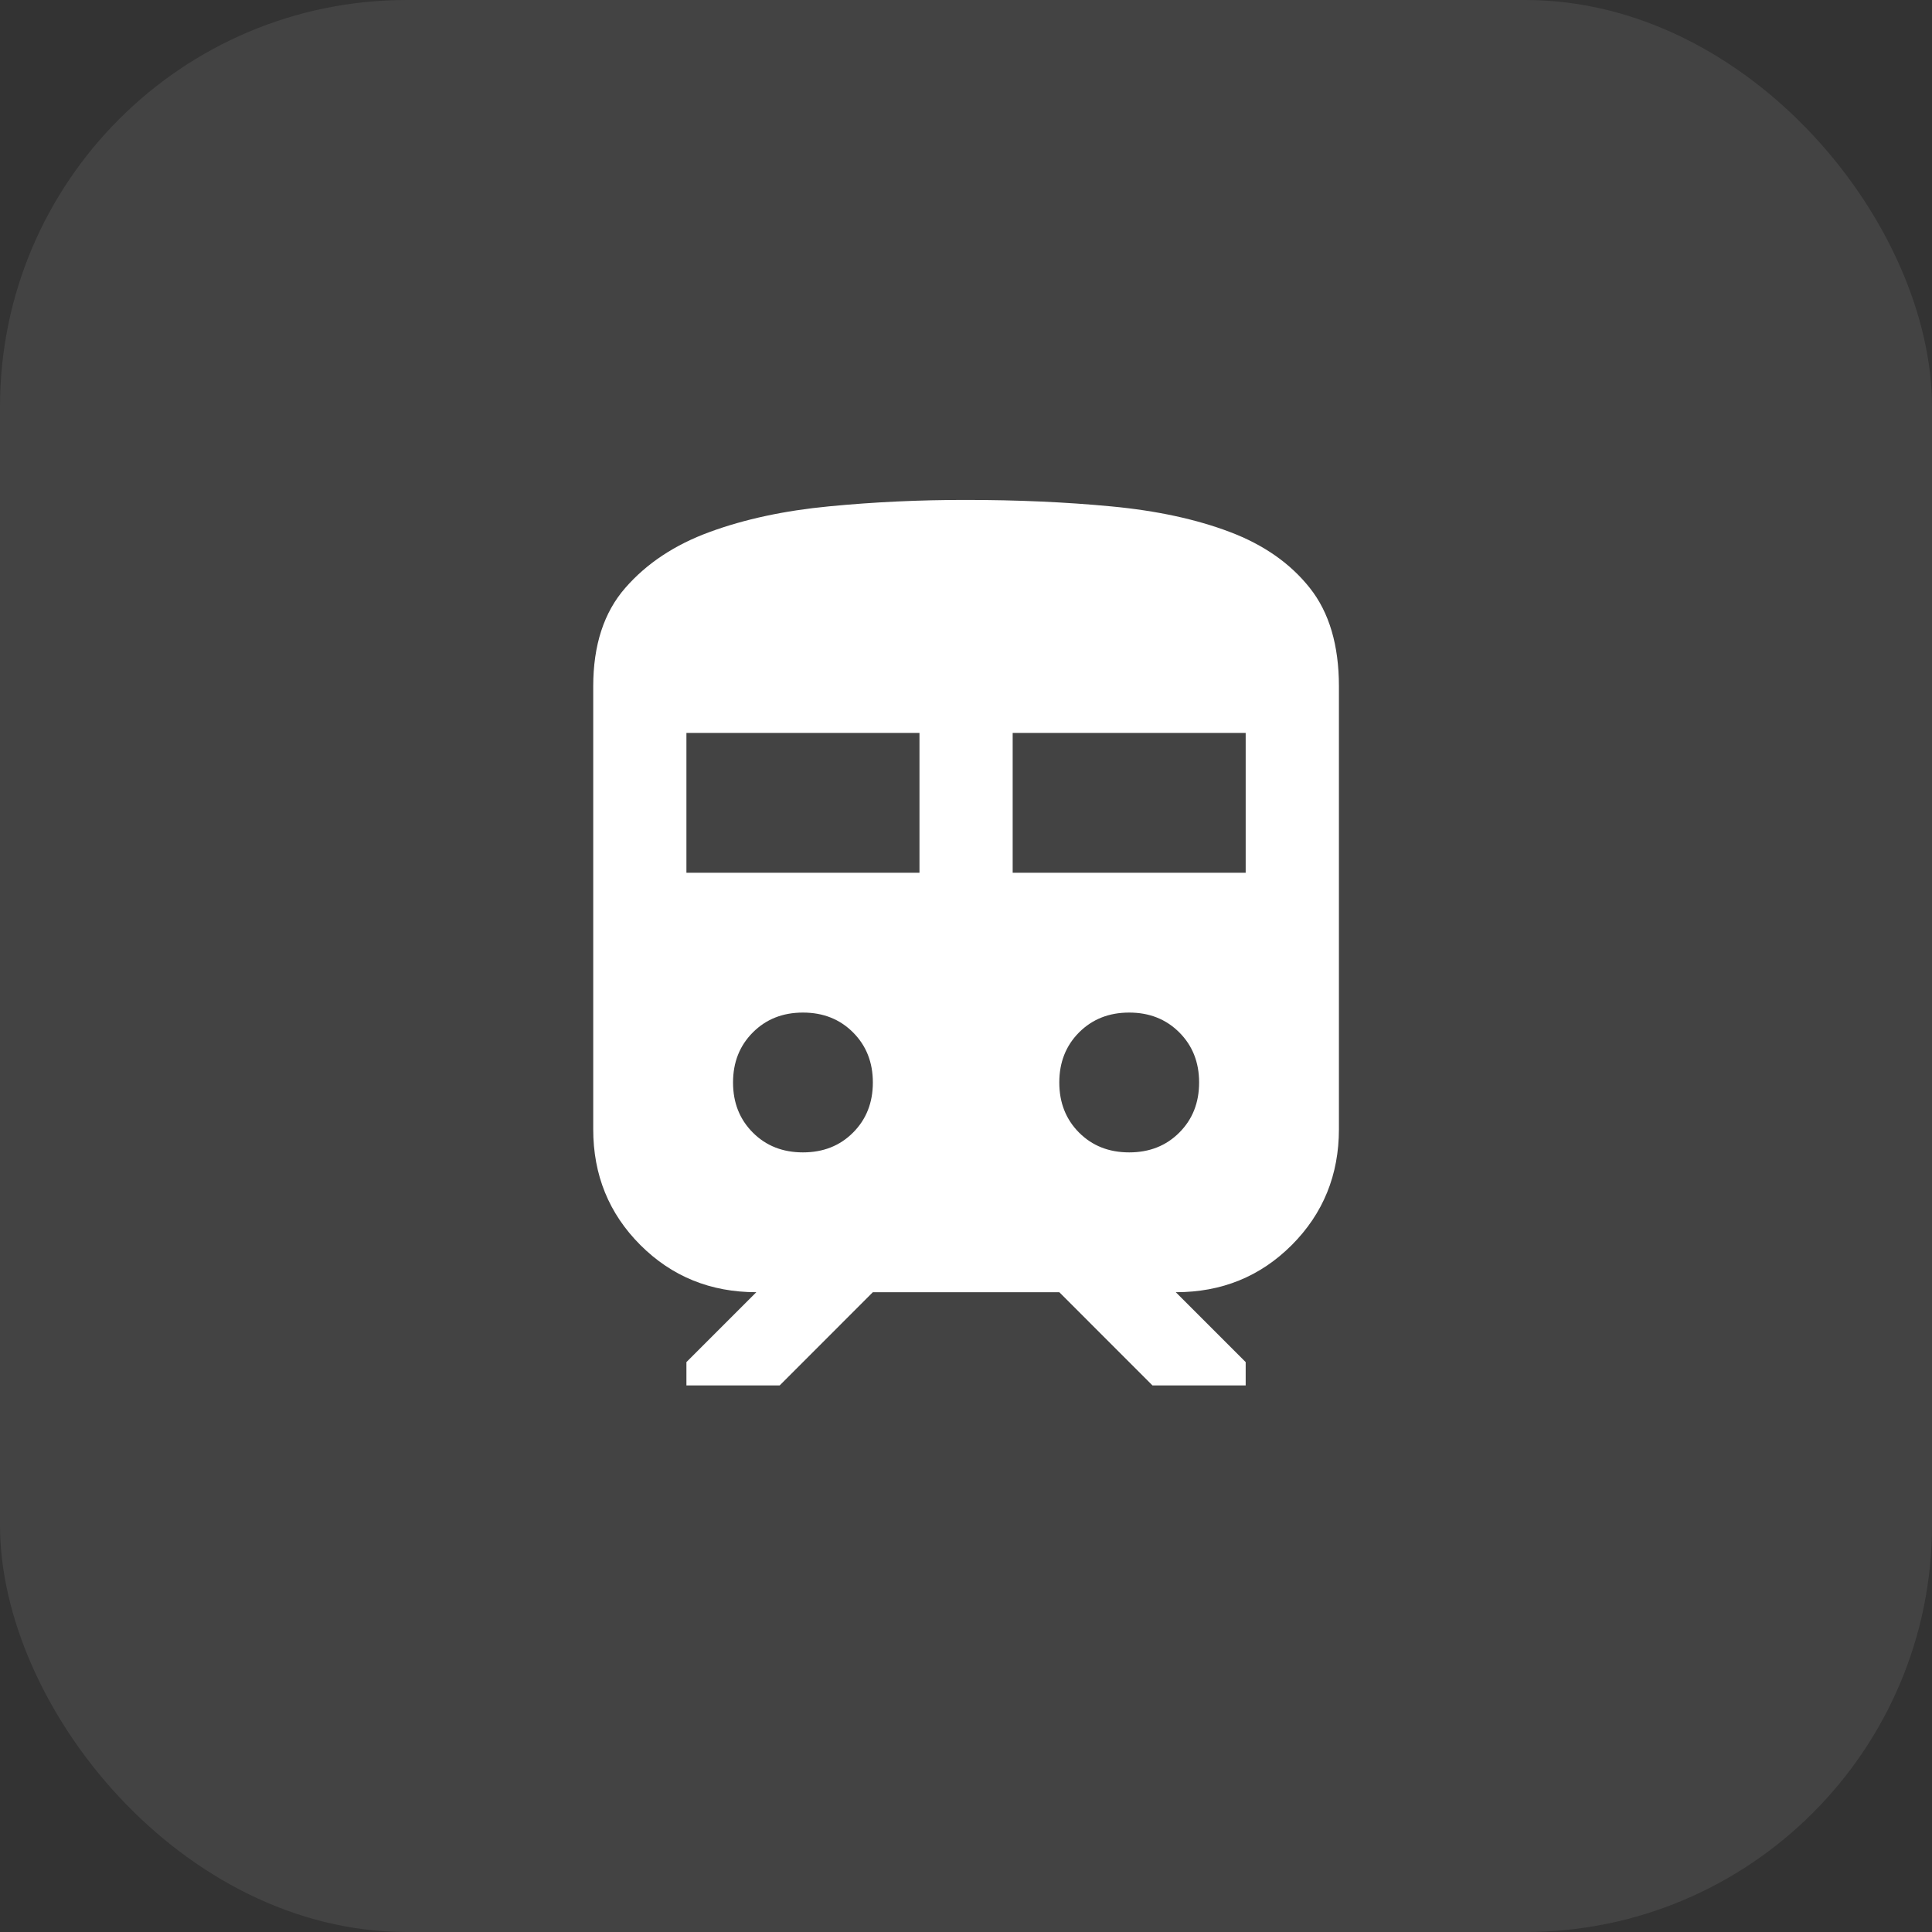 <?xml version="1.0" encoding="UTF-8"?> <svg xmlns="http://www.w3.org/2000/svg" width="38" height="38" viewBox="0 0 38 38" fill="none"><rect x="0" y="0" width="38" height="38" fill="#333333" stroke="none"/><rect width="38" height="38" rx="8" fill="white" fill-opacity="0.08"></rect><path d="M11.668 22.208V13.5C11.668 12.69 11.878 12.044 12.299 11.563C12.719 11.081 13.273 10.714 13.96 10.463C14.646 10.211 15.43 10.043 16.309 9.959C17.188 9.874 18.086 9.832 19.001 9.833C20.01 9.833 20.961 9.875 21.855 9.96C22.749 10.044 23.528 10.212 24.192 10.464C24.857 10.716 25.38 11.082 25.762 11.564C26.144 12.045 26.335 12.691 26.335 13.5V22.208C26.335 23.109 26.025 23.87 25.407 24.489C24.788 25.108 24.028 25.417 23.126 25.416L24.501 26.791V27.25H22.668L20.835 25.416H17.168L15.335 27.25H13.501V26.791L14.876 25.416C13.975 25.416 13.215 25.107 12.596 24.489C11.977 23.87 11.667 23.11 11.668 22.208ZM13.501 17.166H18.085V14.416H13.501V17.166ZM19.918 17.166H24.501V14.416H19.918V17.166ZM15.793 22.666C16.19 22.666 16.519 22.537 16.778 22.277C17.038 22.017 17.168 21.689 17.168 21.291C17.168 20.894 17.038 20.566 16.778 20.306C16.519 20.046 16.19 19.916 15.793 19.916C15.396 19.916 15.067 20.046 14.808 20.306C14.548 20.566 14.418 20.894 14.418 21.291C14.418 21.689 14.548 22.017 14.808 22.277C15.067 22.537 15.396 22.666 15.793 22.666ZM22.21 22.666C22.607 22.666 22.935 22.537 23.195 22.277C23.455 22.017 23.585 21.689 23.585 21.291C23.585 20.894 23.455 20.566 23.195 20.306C22.935 20.046 22.607 19.916 22.21 19.916C21.812 19.916 21.484 20.046 21.224 20.306C20.965 20.566 20.835 20.894 20.835 21.291C20.835 21.689 20.965 22.017 21.224 22.277C21.484 22.537 21.812 22.666 22.21 22.666Z" fill="white"></path></svg> 